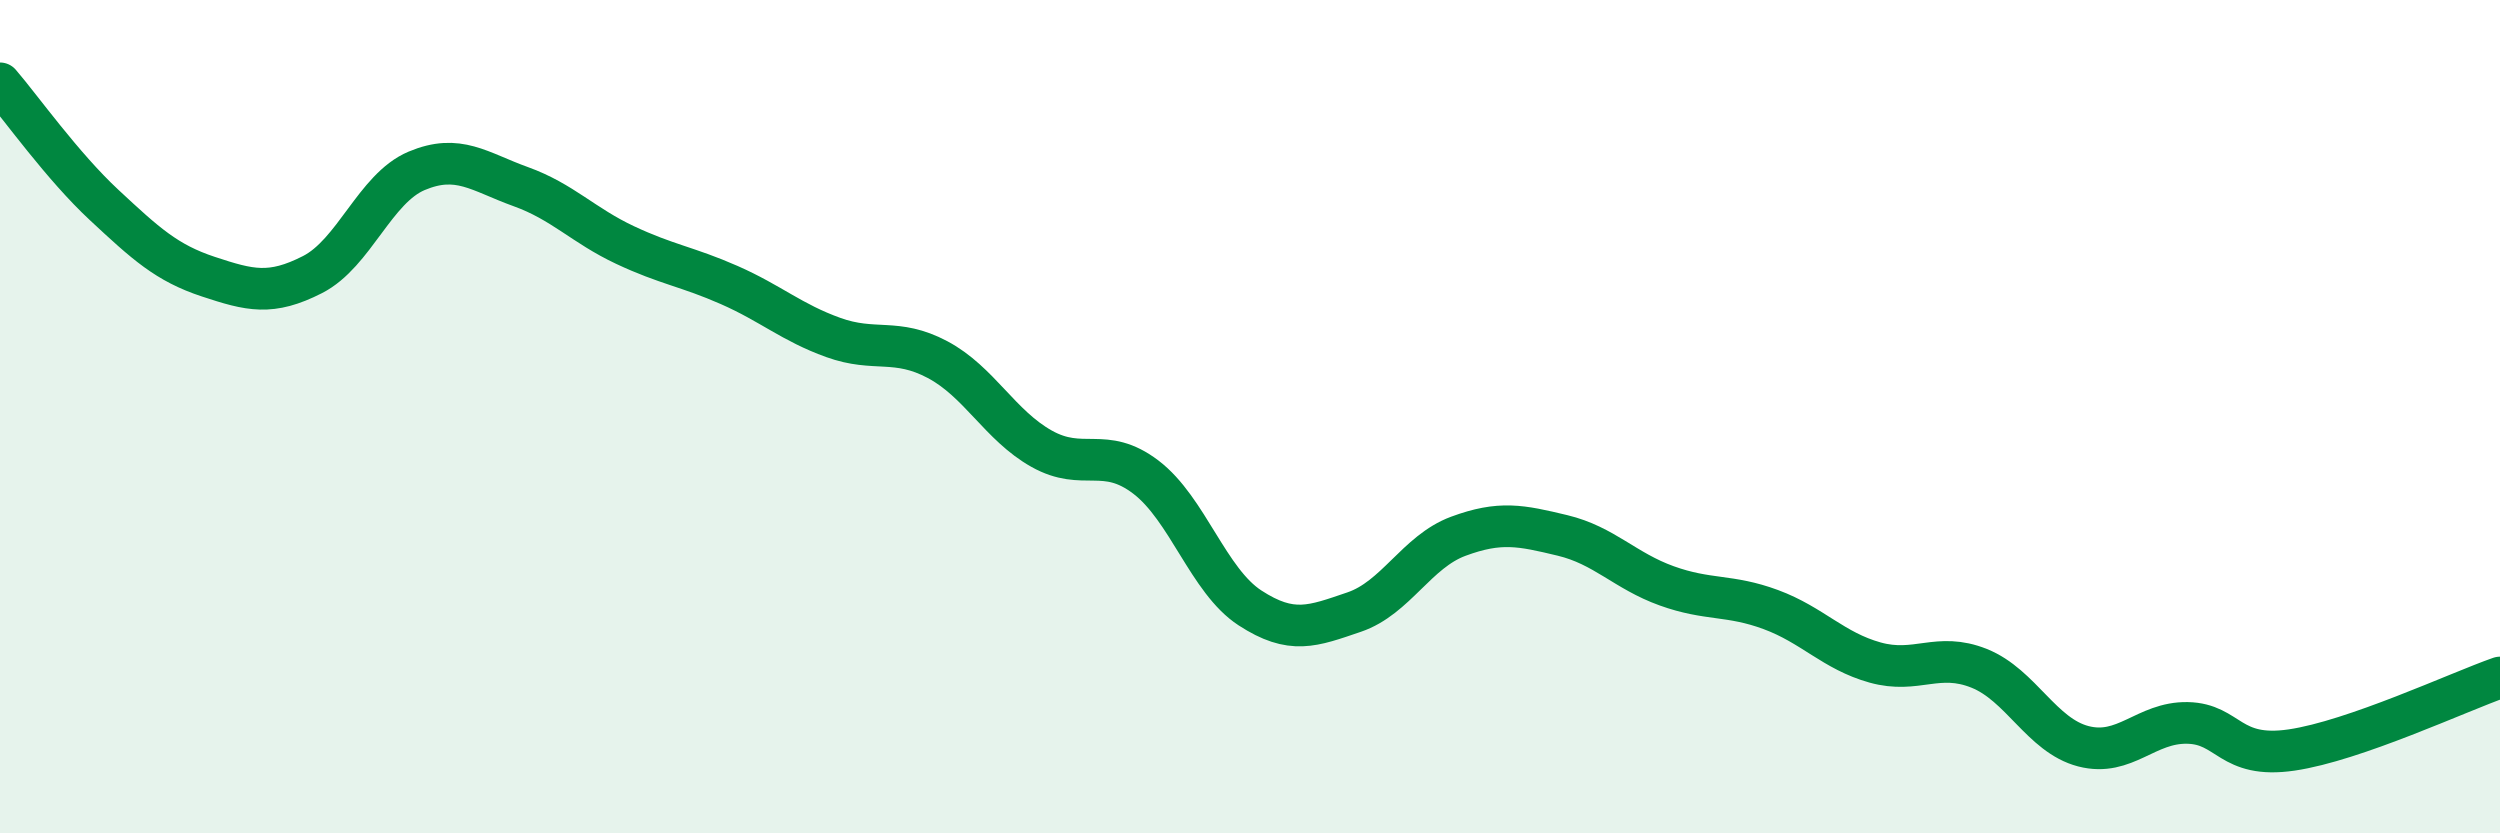 
    <svg width="60" height="20" viewBox="0 0 60 20" xmlns="http://www.w3.org/2000/svg">
      <path
        d="M 0,2 C 0.5,2.58 1.5,3.99 2.5,4.92 C 3.5,5.85 4,6.31 5,6.64 C 6,6.97 6.5,7.1 7.5,6.59 C 8.5,6.08 9,4.52 10,4.1 C 11,3.68 11.5,4.12 12.5,4.48 C 13.5,4.84 14,5.41 15,5.88 C 16,6.35 16.5,6.4 17.5,6.84 C 18.5,7.28 19,7.74 20,8.1 C 21,8.46 21.5,8.1 22.5,8.63 C 23.5,9.16 24,10.21 25,10.77 C 26,11.33 26.5,10.69 27.5,11.45 C 28.5,12.21 29,13.94 30,14.59 C 31,15.24 31.5,15.03 32.5,14.69 C 33.5,14.35 34,13.24 35,12.87 C 36,12.5 36.5,12.61 37.5,12.85 C 38.5,13.09 39,13.7 40,14.06 C 41,14.42 41.5,14.26 42.5,14.63 C 43.5,15 44,15.62 45,15.9 C 46,16.18 46.5,15.64 47.5,16.04 C 48.5,16.44 49,17.65 50,17.91 C 51,18.17 51.5,17.33 52.5,17.35 C 53.5,17.37 53.5,18.22 55,18 C 56.5,17.78 59,16.61 60,16.26L60 20L0 20Z"
        fill="#008740"
        opacity="0.1"
        stroke-linecap="round"
        stroke-linejoin="round"
      />
      <path
        d="M 0,2 C 0.5,2.58 1.5,3.99 2.5,4.92 C 3.5,5.85 4,6.31 5,6.64 C 6,6.97 6.5,7.1 7.5,6.59 C 8.5,6.08 9,4.52 10,4.1 C 11,3.68 11.5,4.12 12.5,4.48 C 13.5,4.84 14,5.41 15,5.88 C 16,6.35 16.5,6.4 17.5,6.84 C 18.5,7.28 19,7.74 20,8.1 C 21,8.46 21.5,8.1 22.5,8.63 C 23.5,9.16 24,10.21 25,10.77 C 26,11.33 26.5,10.69 27.5,11.45 C 28.5,12.21 29,13.94 30,14.59 C 31,15.24 31.5,15.03 32.5,14.69 C 33.5,14.35 34,13.24 35,12.87 C 36,12.5 36.5,12.61 37.5,12.85 C 38.5,13.09 39,13.7 40,14.06 C 41,14.42 41.5,14.26 42.5,14.63 C 43.5,15 44,15.62 45,15.9 C 46,16.18 46.5,15.64 47.5,16.04 C 48.5,16.44 49,17.65 50,17.91 C 51,18.17 51.5,17.33 52.5,17.35 C 53.5,17.37 53.5,18.22 55,18 C 56.5,17.78 59,16.61 60,16.26"
        stroke="#008740"
        stroke-width="1"
        fill="none"
        stroke-linecap="round"
        stroke-linejoin="round"
      />
    </svg>
  